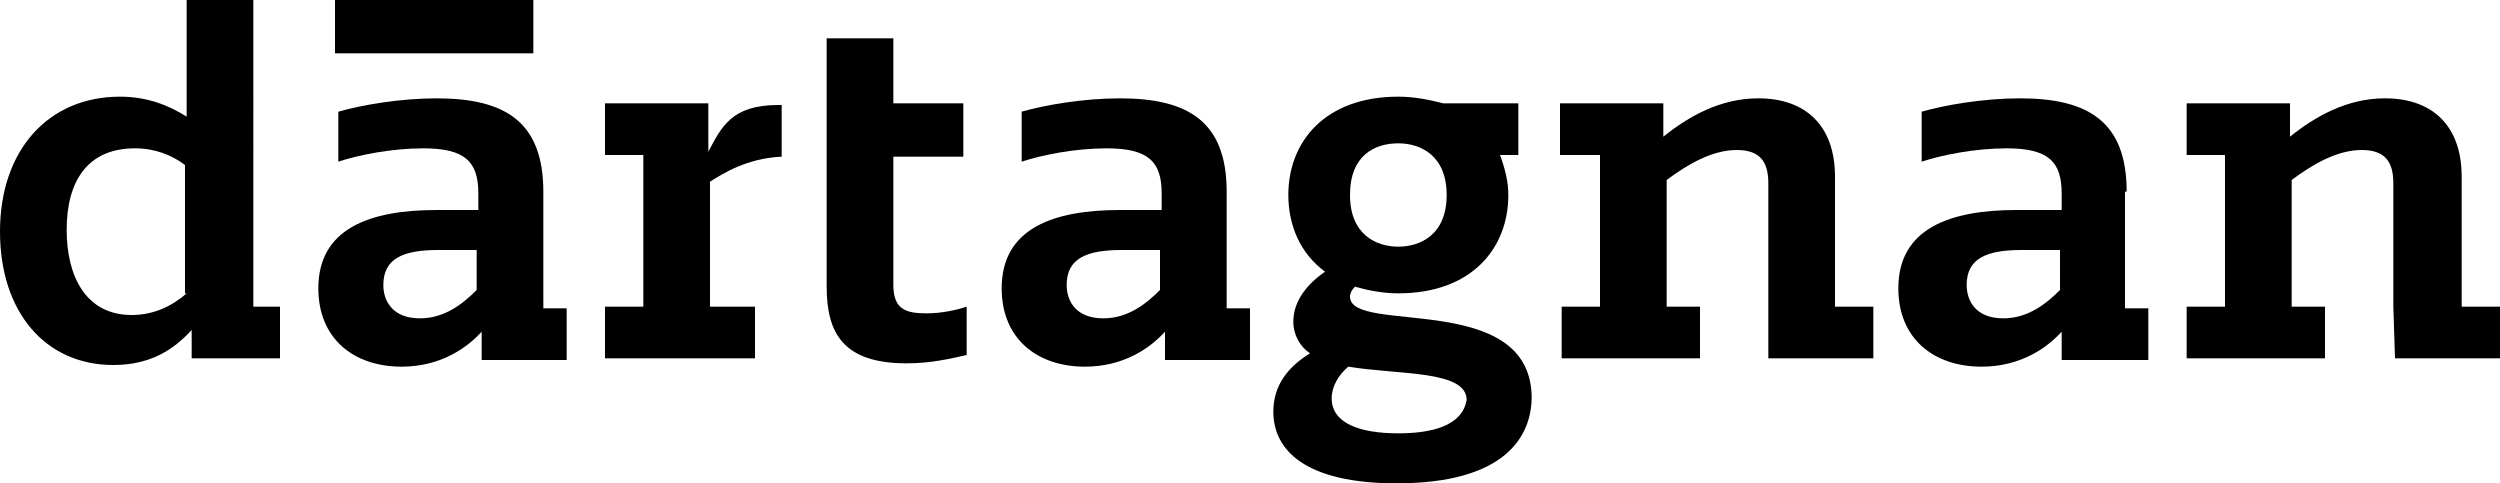 <?xml version="1.0" encoding="utf-8"?>
<!-- Generator: Adobe Illustrator 21.1.0, SVG Export Plug-In . SVG Version: 6.00 Build 0)  -->
<svg version="1.1" id="Layer_1" xmlns="http://www.w3.org/2000/svg" xmlns:xlink="http://www.w3.org/1999/xlink" x="0px" y="0px"
	 width="150px" height="29px" viewBox="0 0 150 29" style="enable-background:new 0 0 150 29;" xml:space="preserve">
<g>
	<path id="XMLID_259_" d="M15.2,0h-4v7c-1.1-0.7-2.4-1.2-4-1.2C2.9,5.8,0,9,0,13.9c0,4.8,2.7,8,6.8,8c2.2,0,3.6-0.9,4.7-2.1v1.7h5.3
		v-3.1h-1.6V0z M11.2,17.6c-0.8,0.7-1.9,1.3-3.3,1.3c-2.8,0-3.9-2.4-3.9-5.1c0-3,1.3-4.9,4.1-4.9c1.2,0,2.2,0.4,3,1V17.6z"/>
	<path id="XMLID_228_" d="M32.6,11.5c0-4.2-2.3-5.6-6.4-5.6c-2.2,0-4.5,0.4-5.9,0.8v3c1.2-0.4,3.2-0.8,5.1-0.8
		c2.5,0,3.3,0.8,3.3,2.7v1h-2.5c-4,0-7.1,1.1-7.1,4.7c0,3,2.1,4.7,5,4.7c2.3,0,3.9-1.1,4.8-2.1v1.7H34v-3.1h-1.4V11.5z M28.6,17.4
		c-0.8,0.8-1.9,1.7-3.4,1.7c-1.7,0-2.2-1.1-2.2-2c0-1.6,1.2-2.1,3.3-2.1h2.3V17.4z"/>
	<path id="XMLID_225_" d="M73.6,11.5c0-4.2-2.3-5.6-6.4-5.6c-2.2,0-4.5,0.4-5.9,0.8v3c1.2-0.4,3.2-0.8,5.1-0.8
		c2.5,0,3.3,0.8,3.3,2.7v1h-2.5c-4,0-7.1,1.1-7.1,4.7c0,3,2.1,4.7,5,4.7c2.3,0,3.9-1.1,4.8-2.1v1.7H75v-3.1h-1.4V11.5z M69.6,17.4
		c-0.8,0.8-1.9,1.7-3.4,1.7c-1.7,0-2.2-1.1-2.2-2c0-1.6,1.2-2.1,3.3-2.1h2.3V17.4z"/>
	<path id="XMLID_222_" d="M127.6,11.5c0-4.2-2.3-5.6-6.4-5.6c-2.2,0-4.5,0.4-5.9,0.8v3c1.2-0.4,3.2-0.8,5.1-0.8
		c2.5,0,3.3,0.8,3.3,2.7v1H121c-4,0-7.1,1.1-7.1,4.7c0,3,2.1,4.7,5,4.7c2.3,0,3.9-1.1,4.8-2.1v1.7h5.2v-3.1h-1.4V11.5z M123.6,17.4
		c-0.8,0.8-1.9,1.7-3.4,1.7c-1.7,0-2.2-1.1-2.2-2c0-1.6,1.2-2.1,3.3-2.1h2.3V17.4z"/>
	<path id="XMLID_221_" d="M53.6,17.1V9.4h4.2V6.2h-4.2V2.3h-4v3.9v3.1v7.9c0,2.8,1,4.6,4.8,4.6c1.5,0,2.7-0.3,3.6-0.5v-2.9
		c-0.6,0.2-1.5,0.4-2.4,0.4C54.4,18.8,53.6,18.6,53.6,17.1z"/>
	<path id="XMLID_179_" d="M81,17.8c0-0.2,0.1-0.4,0.3-0.6c0.7,0.2,1.6,0.4,2.6,0.4c4.4,0,6.6-2.7,6.6-5.9c0-0.8-0.2-1.6-0.5-2.4h1.1
		V6.2h-4.5c-0.8-0.2-1.7-0.4-2.7-0.4c-4.4,0-6.6,2.7-6.6,5.9c0,1.8,0.7,3.5,2.2,4.6c-1,0.7-1.9,1.7-1.9,3c0,0.8,0.4,1.5,1,1.9
		c-1.3,0.8-2.2,1.9-2.2,3.5c0,2.3,1.9,4.3,7.4,4.3c6.5,0,8.1-2.8,8.1-5.2C91.8,17.4,81,20.1,81,17.8z M83.9,8.6
		c1.3,0,2.9,0.7,2.9,3.1c0,2.4-1.6,3.1-2.9,3.1c-1.3,0-2.9-0.7-2.9-3.1S82.5,8.6,83.9,8.6z M83.9,26c-2.3,0-4-0.6-4-2.1
		c0-0.7,0.4-1.4,1-1.9c3,0.5,7.1,0.2,7.1,2C87.9,24.4,87.7,26,83.9,26z"/>
	<path id="XMLID_1_" d="M143.7,21.5l6.3,0v-3.1h-2.3v-7.8c0-3.1-1.8-4.7-4.6-4.7c-2.3,0-4.2,1.1-5.7,2.3V6.2h-6.2v3.1h2.3v9.1h-2.3
		v3.1h8.3v-3.1h-2v-7.6c1.2-0.9,2.7-1.8,4.2-1.8c1.4,0,1.9,0.7,1.9,2v7.4"/>
	<path id="XMLID_3_" d="M106.1,21.5l6.3,0v-3.1h-2.3v-7.8c0-3.1-1.8-4.7-4.6-4.7c-2.3,0-4.2,1.1-5.7,2.3V6.2h-6.2v3.1H96v9.1h-2.3
		v3.1h8.3v-3.1h-2v-7.6c1.2-0.9,2.7-1.8,4.2-1.8c1.4,0,1.9,0.7,1.9,2v7.4"/>
	<rect id="XMLID_154_" x="20.1" y="0" width="11.9" height="3.2"/>
	<path id="XMLID_153_" d="M46.7,6.3c-2.8,0-3.4,1.3-4.2,2.8V6.2h-6.2v3.1h2.3v9.1h-2.3v3.1h9v-3.1h-2.7v-7.5
		c0.8-0.5,2.2-1.4,4.3-1.5V6.3H46.7z"/>
</g>
</svg>
